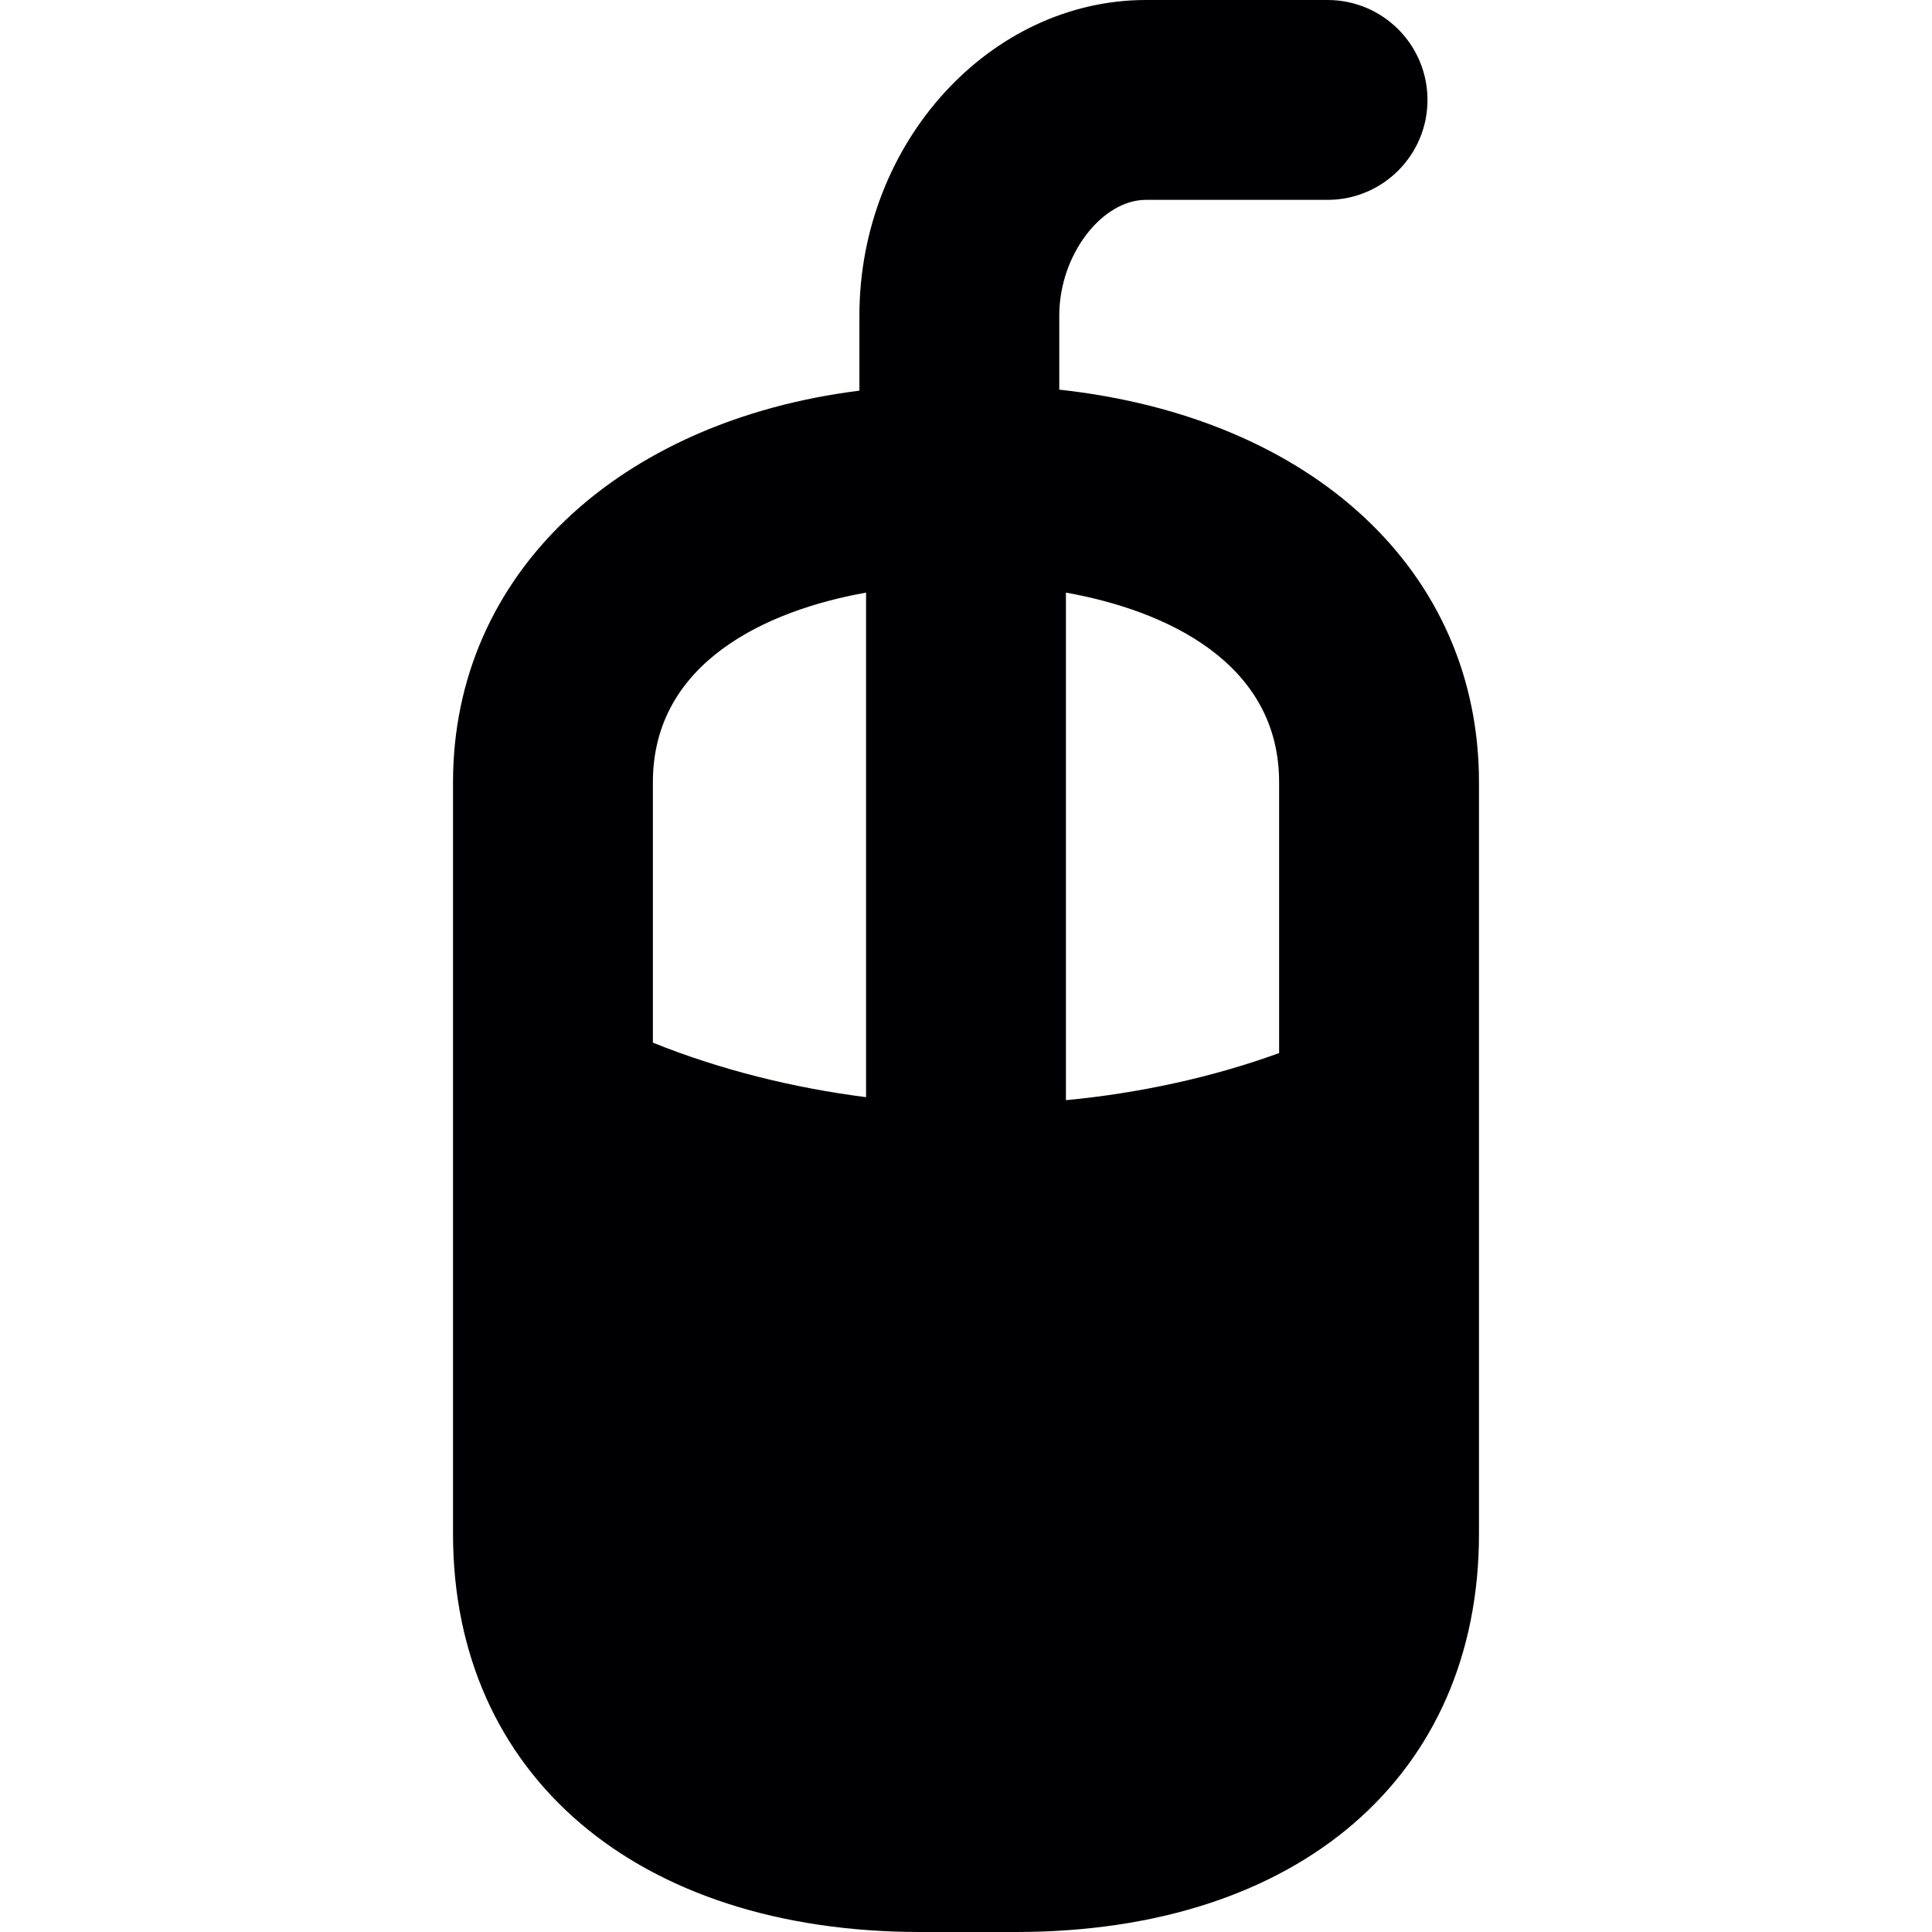 <?xml version="1.0" encoding="iso-8859-1"?>
<!-- Uploaded to: SVG Repo, www.svgrepo.com, Generator: SVG Repo Mixer Tools -->
<!DOCTYPE svg PUBLIC "-//W3C//DTD SVG 1.1//EN" "http://www.w3.org/Graphics/SVG/1.1/DTD/svg11.dtd">
<svg height="800px" width="800px" version="1.1" id="Capa_1" xmlns="http://www.w3.org/2000/svg" xmlns:xlink="http://www.w3.org/1999/xlink" 
	 viewBox="0 0 290 290" xml:space="preserve">
<path style="fill:#000002;" d="M159,58.487V47.373C159,38.185,165.461,30,171.999,30h27.272c8.284,0,15-6.716,15-15s-6.716-15-15-15
	h-27.272C148.689,0,129,21.32,129,47.373V58.64c-36,4.52-61,27.416-61,58.78v112.84C68,266.475,95.645,290,138.174,290h14.318
	c42.53,0,69.508-23.525,69.508-59.739v-112.84C222,85.711,197,62.647,159,58.487z M192,117.421v40.648c-10,3.642-21,6.024-32,7.072
	V88.954C175,91.623,192,99.459,192,117.421z M130,88.954v75.735c-11-1.395-22-4.152-32-8.184v-39.085
	C98,99.46,115,91.623,130,88.954z"/>
</svg>